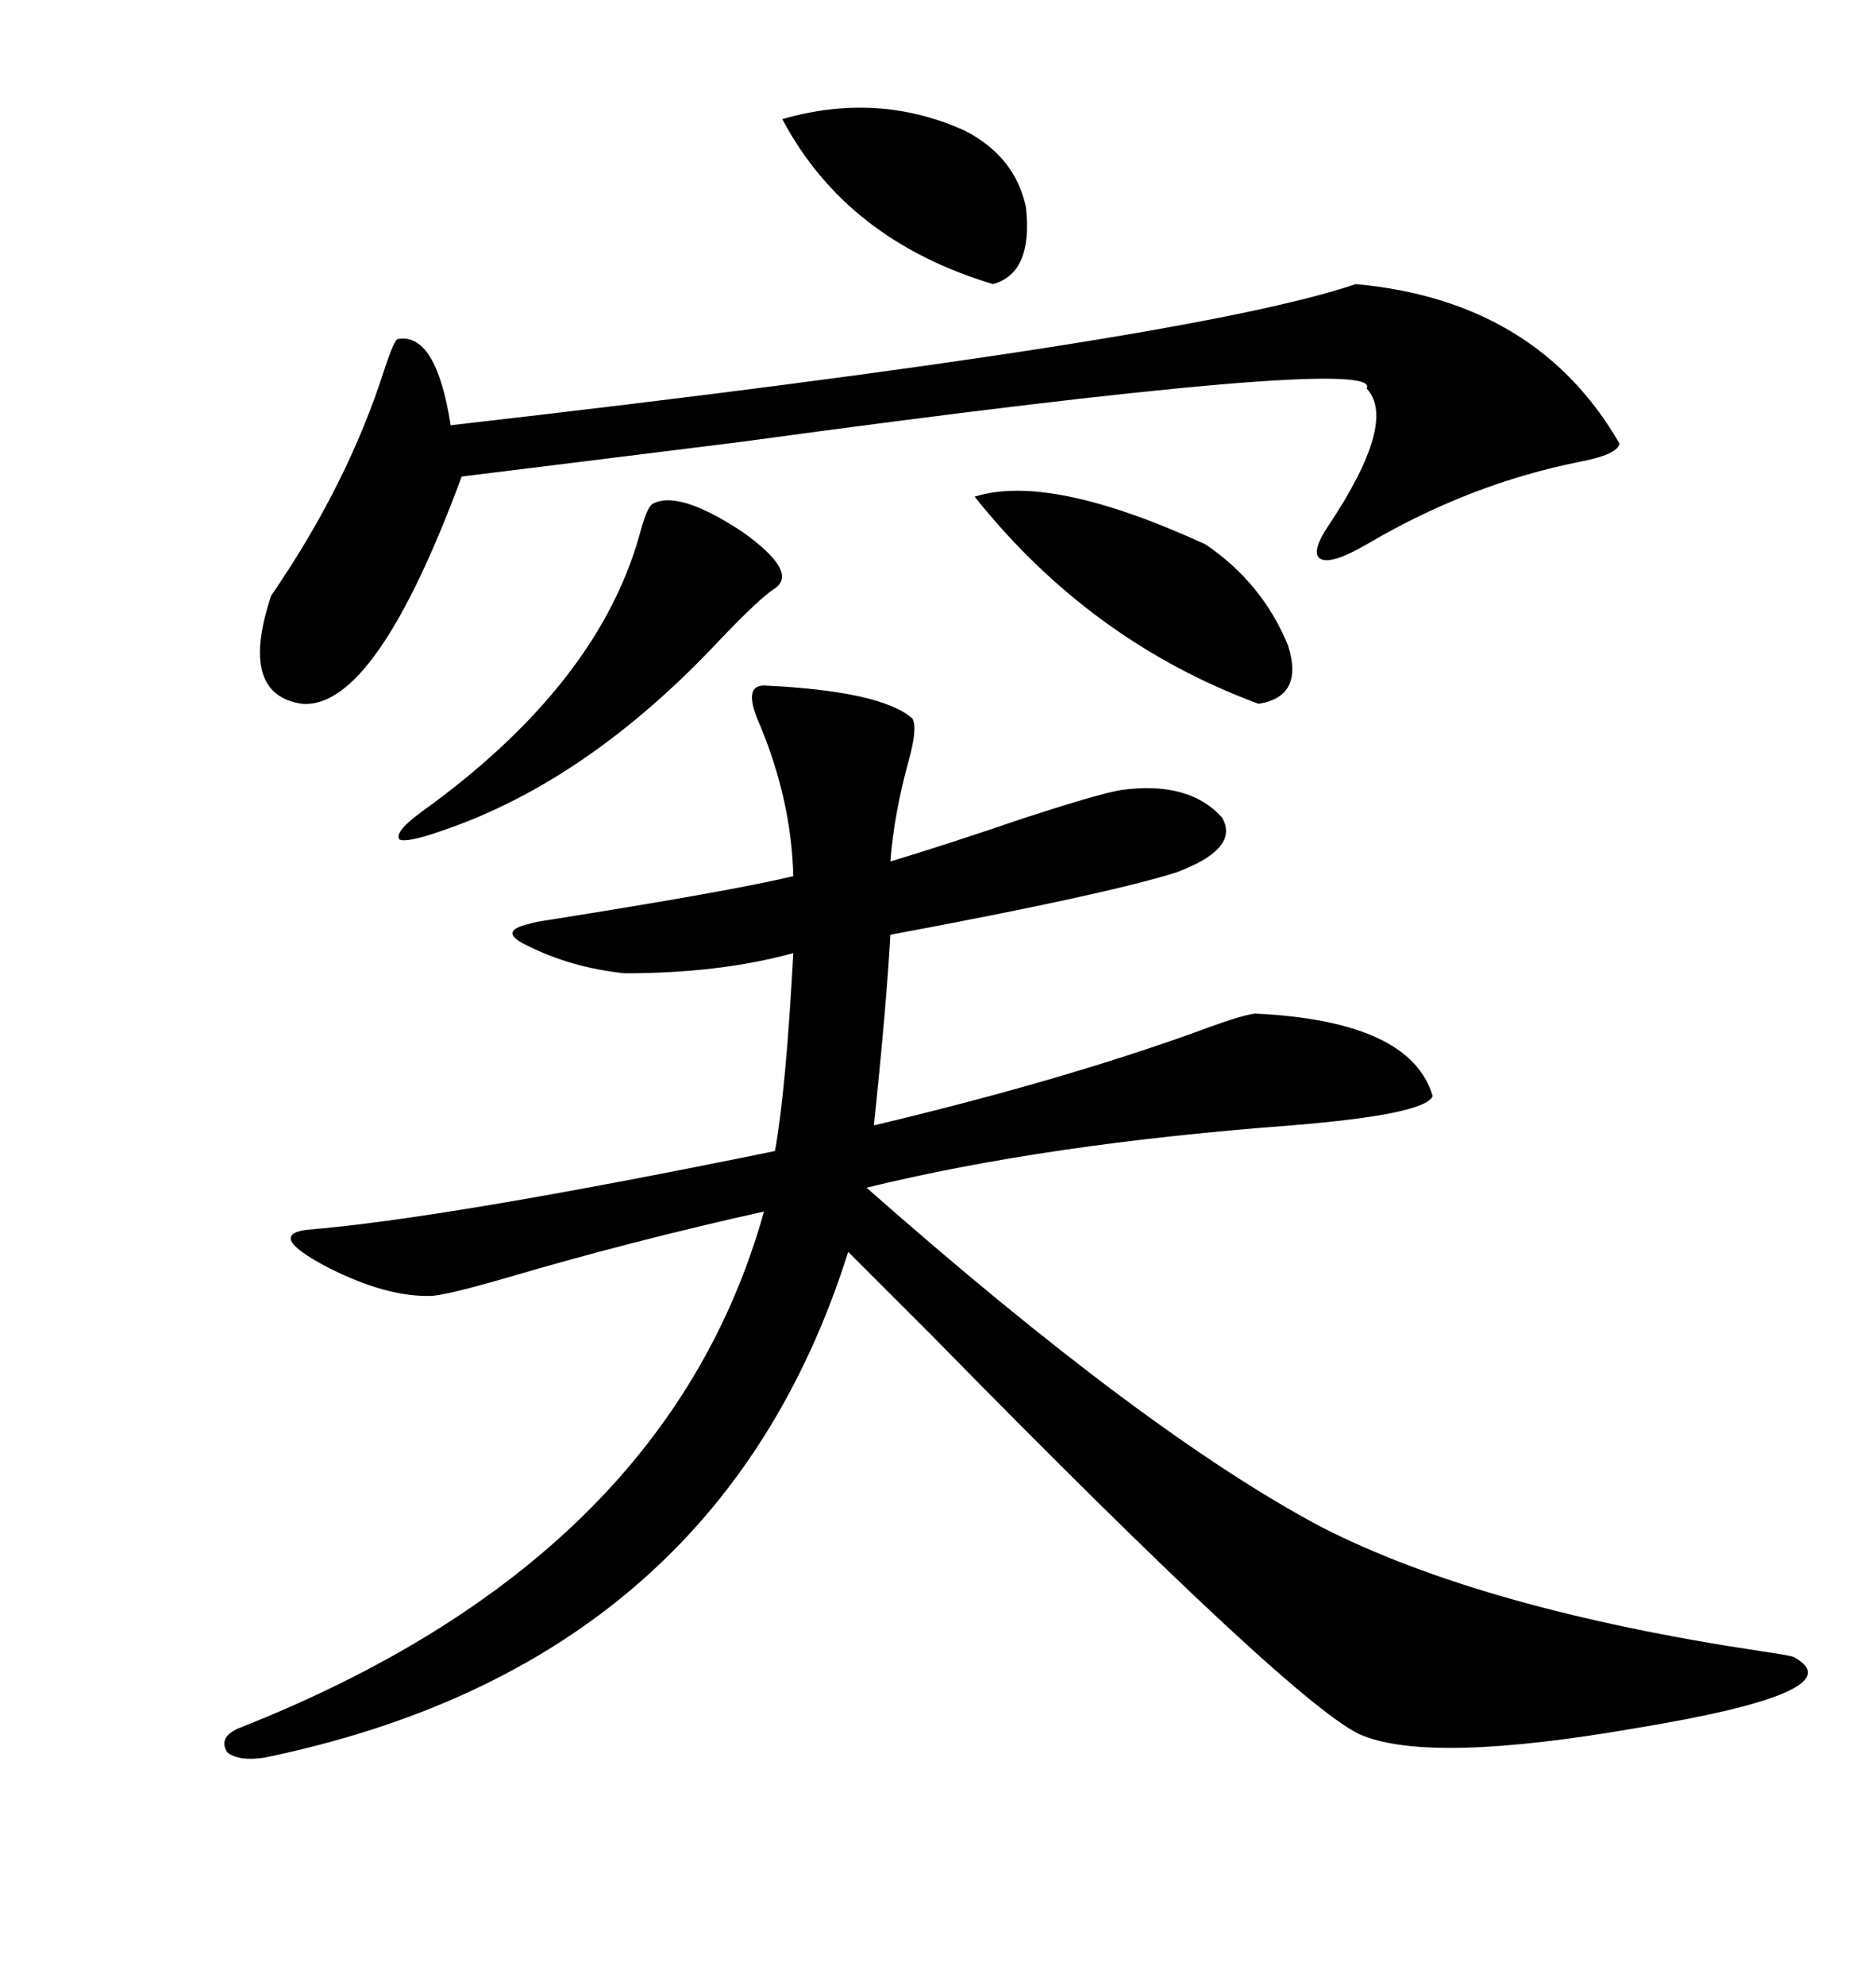<svg xmlns="http://www.w3.org/2000/svg" xmlns:xlink="http://www.w3.org/1999/xlink" width="300" height="317.285"><path d="M122.17 109.57L122.17 109.57Q140.92 110.45 145.90 114.84L145.90 114.84Q146.78 116.31 145.31 121.58L145.31 121.58Q142.97 130.08 142.38 137.70L142.38 137.70Q151.17 135.06 164.06 130.66L164.06 130.66Q175.78 126.86 179.30 126.27L179.30 126.27Q190.14 124.80 195.41 130.66L195.41 130.66Q198.34 135.64 188.09 139.45L188.09 139.45Q176.95 142.97 142.38 149.41L142.38 149.41Q141.80 160.25 139.75 179.88L139.75 179.88Q169.34 172.85 191.31 164.94L191.31 164.94Q198.34 162.30 200.68 162.01L200.68 162.01Q225.59 163.18 229.10 175.20L229.10 175.20Q227.93 178.13 206.54 179.88L206.54 179.88Q167.29 182.81 138.57 189.84L138.57 189.84Q183.11 229.10 211.23 244.04L211.23 244.04Q237.01 257.23 281.84 263.96L281.84 263.96Q285.94 264.55 286.82 264.84L286.82 264.84Q297.07 270.41 261.33 276.27L261.33 276.27Q229.10 281.84 217.97 277.44L217.97 277.44Q208.01 273.63 149.12 213.57L149.12 213.57Q139.16 203.61 135.64 200.10L135.64 200.10Q114.84 266.02 42.19 280.96L42.19 280.96Q38.09 281.54 36.33 280.08L36.33 280.08Q34.86 277.73 38.09 276.27L38.09 276.27Q106.64 249.32 122.17 193.65L122.17 193.65Q101.07 198.34 81.15 204.20L81.15 204.20Q72.07 206.84 69.14 207.13L69.14 207.13Q61.82 207.42 52.15 202.44L52.15 202.44Q42.77 197.46 48.93 196.58L48.93 196.58Q70.90 194.82 123.93 183.98L123.93 183.98Q125.68 174.32 126.86 152.34L126.86 152.34Q115.14 155.57 99.90 155.57L99.90 155.57Q91.41 154.69 84.38 151.17L84.38 151.17Q79.39 148.83 84.67 147.66L84.67 147.66Q85.55 147.36 87.60 147.07L87.60 147.07Q117.19 142.38 126.86 140.04L126.86 140.04Q126.56 128.03 121.58 116.02L121.58 116.02Q118.65 109.57 122.17 109.57ZM216.80 45.41L216.80 45.41Q245.80 48.05 258.98 70.90L258.98 70.90Q258.69 72.66 252.54 73.83L252.54 73.83Q234.96 77.34 218.55 87.01L218.55 87.01Q212.99 90.23 211.23 89.36L211.23 89.36Q209.47 88.48 212.40 84.08L212.40 84.08Q223.54 67.38 218.55 62.11L218.55 62.11Q221.78 56.54 118.65 70.61L118.65 70.61Q90.53 74.12 73.83 76.17L73.83 76.17Q60.06 113.38 48.34 112.50L48.34 112.50Q38.09 111.04 43.36 95.21L43.36 95.21Q55.66 77.34 61.52 58.89L61.52 58.89Q62.99 54.49 63.57 54.20L63.57 54.20Q69.73 53.03 72.07 67.97L72.07 67.97Q190.14 54.49 216.80 45.41ZM104.30 80.57L104.30 80.57Q108.40 78.22 118.65 84.96L118.65 84.96Q127.73 91.41 123.93 94.04L123.93 94.04Q121.58 95.51 115.14 102.25L115.14 102.25Q94.04 124.80 70.90 132.71L70.90 132.71Q65.04 134.77 63.87 134.18L63.87 134.18Q62.99 133.01 67.38 129.79L67.38 129.79Q95.51 109.57 102.25 85.55L102.25 85.55Q103.42 81.15 104.30 80.57ZM155.86 79.39L155.86 79.39Q167.87 75.59 192.77 87.01L192.77 87.01Q201.86 93.16 205.96 103.13L205.96 103.13Q208.59 111.33 201.27 112.50L201.27 112.50Q174.32 102.54 155.86 79.39ZM125.10 19.04L125.10 19.04Q140.33 14.65 154.10 20.80L154.10 20.80Q162.30 24.90 164.06 33.11L164.06 33.11Q165.23 43.65 158.79 45.41L158.79 45.41Q135.35 38.38 125.10 19.04Z"/></svg>